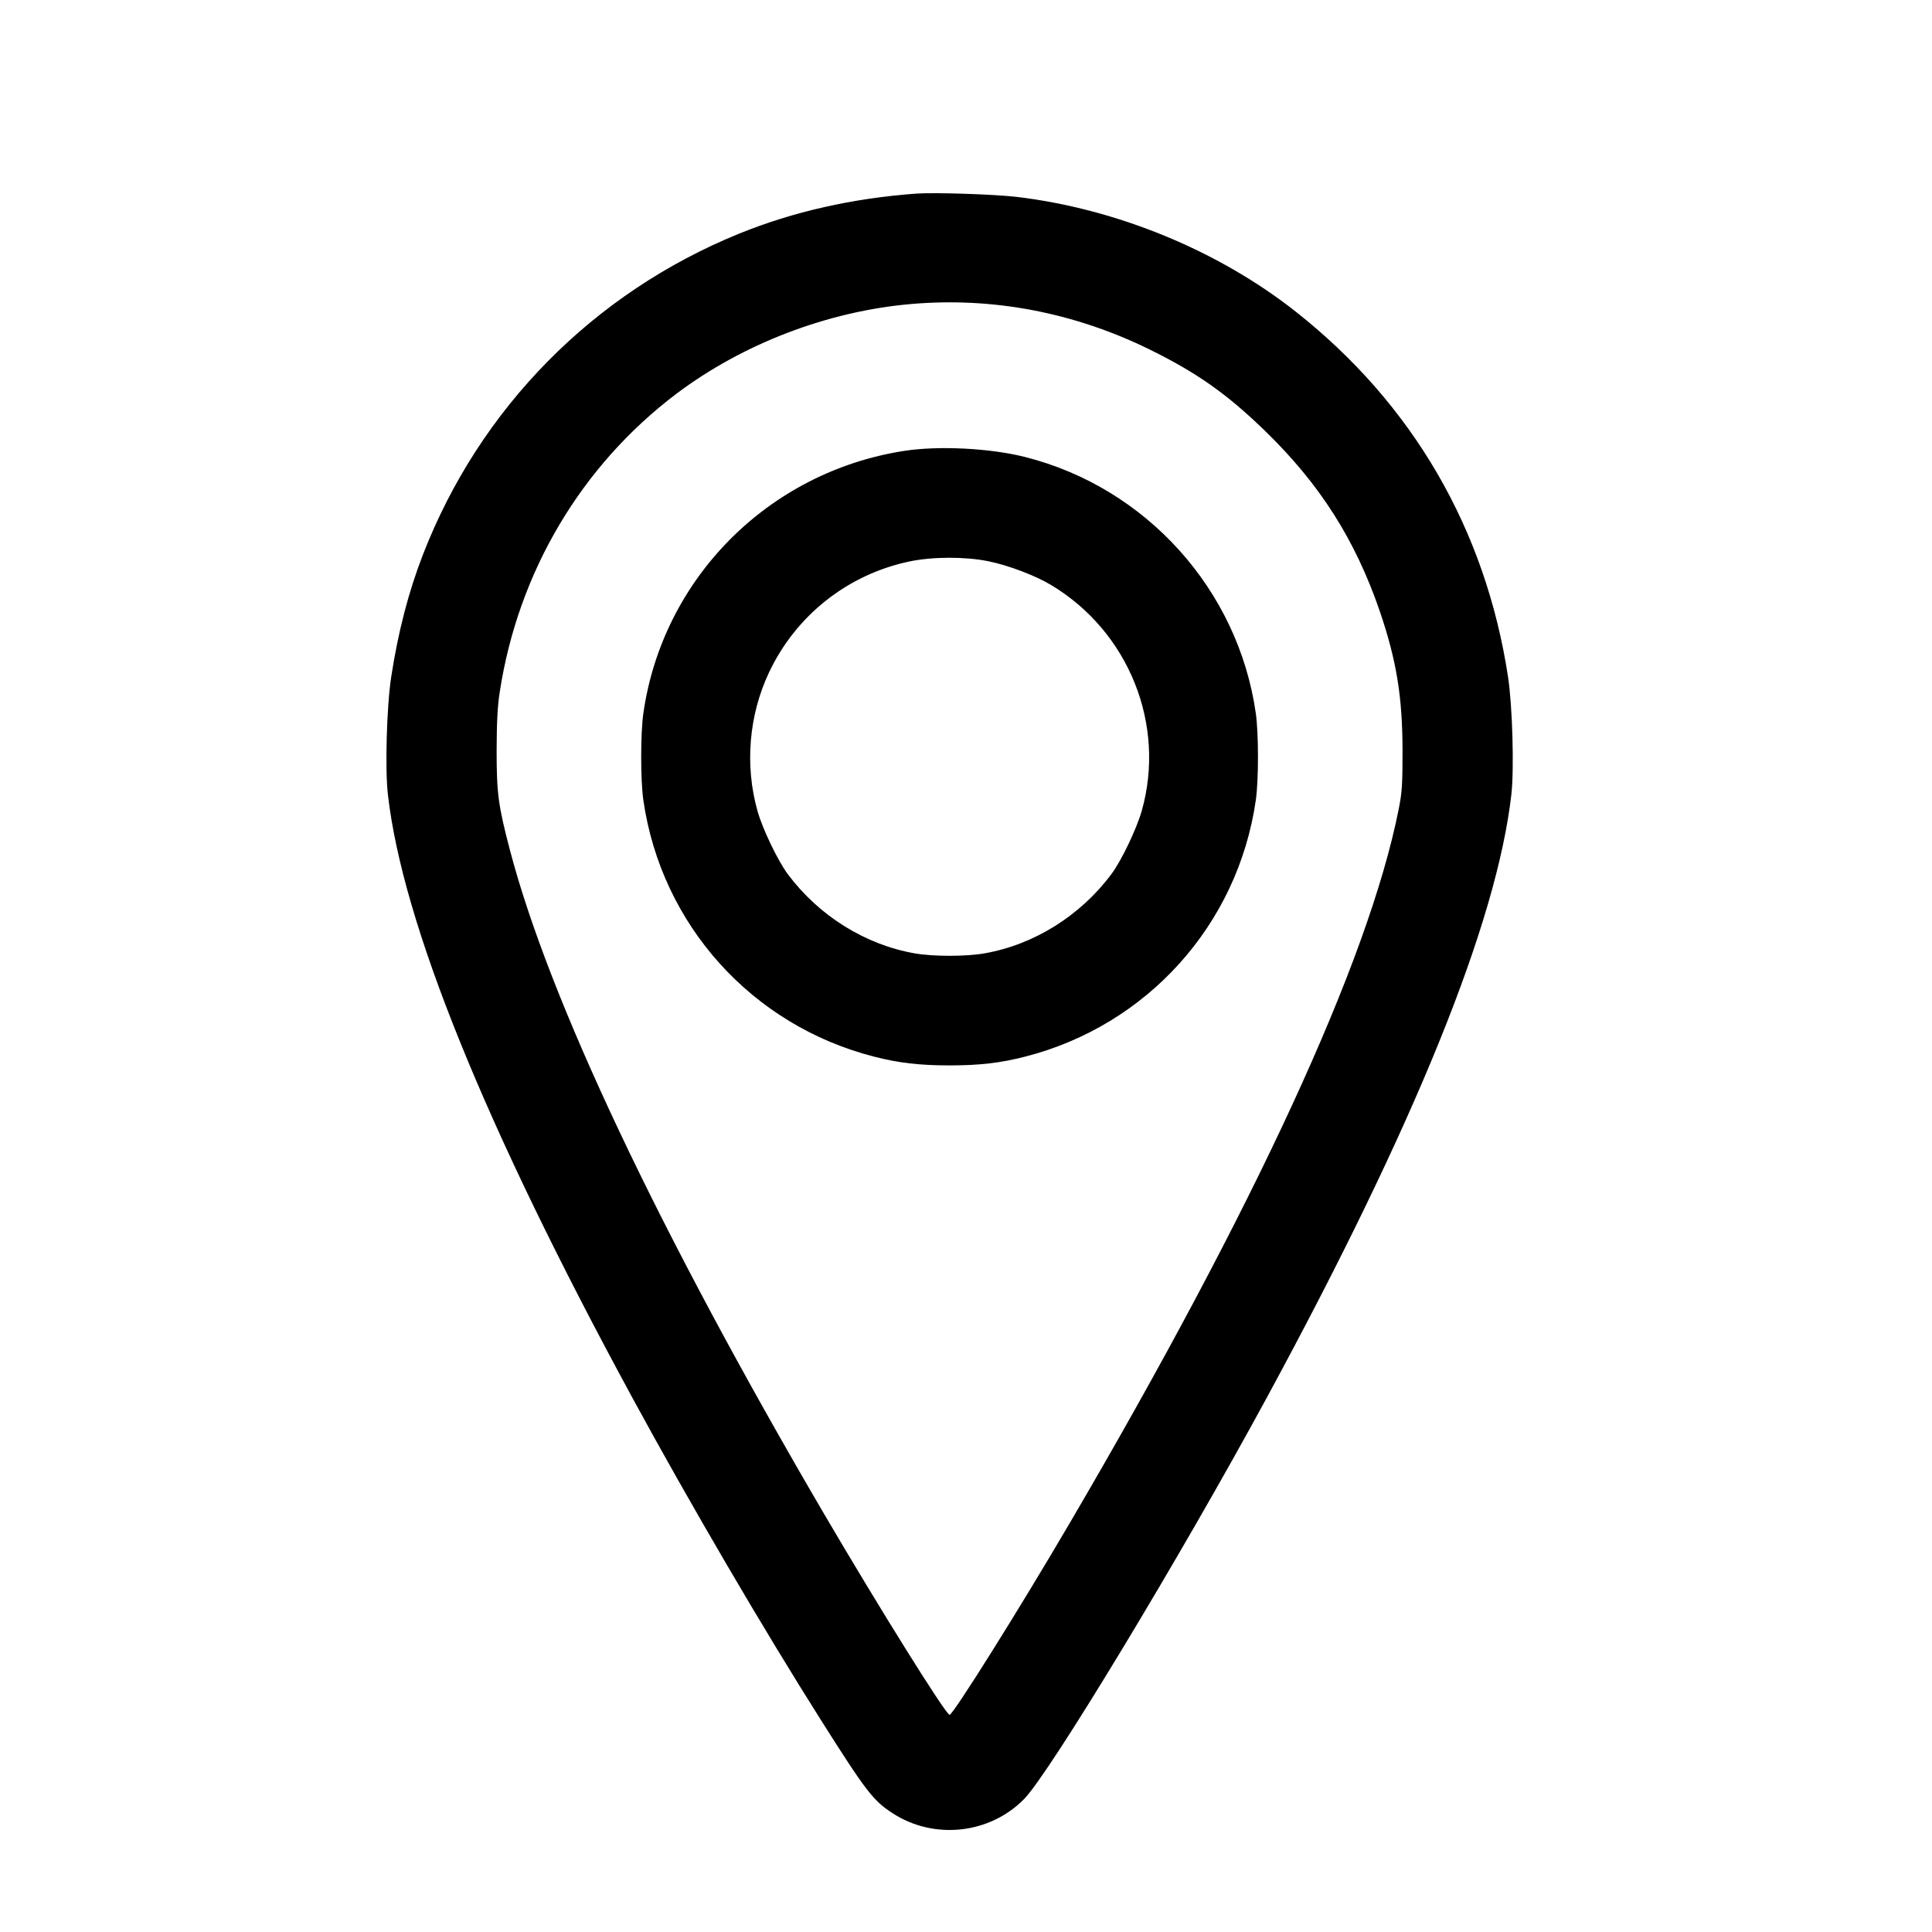 <svg width="20" height="20" viewBox="0 0 20 20" fill="none" xmlns="http://www.w3.org/2000/svg">
<path fill-rule="evenodd" clip-rule="evenodd" d="M9.488 2.004C8.828 2.052 8.212 2.191 7.653 2.418C6.143 3.032 4.968 4.224 4.38 5.737C4.229 6.125 4.121 6.543 4.05 7.006C4.003 7.309 3.985 7.957 4.015 8.221C4.166 9.554 5.018 11.656 6.546 14.469C7.14 15.562 7.905 16.869 8.504 17.815C8.965 18.544 9.041 18.642 9.241 18.771C9.67 19.049 10.245 18.986 10.601 18.624C10.867 18.353 12.217 16.121 13.113 14.47C14.649 11.64 15.495 9.552 15.646 8.221C15.675 7.957 15.657 7.309 15.611 7.006C15.378 5.478 14.623 4.179 13.412 3.225C12.61 2.593 11.559 2.161 10.523 2.038C10.291 2.011 9.678 1.991 9.488 2.004ZM9.434 3.147C8.571 3.221 7.691 3.558 7.005 4.074C6.019 4.818 5.365 5.919 5.174 7.159C5.15 7.311 5.142 7.474 5.141 7.771C5.141 8.212 5.158 8.34 5.278 8.797C5.683 10.345 6.819 12.746 8.521 15.655C9.097 16.639 9.792 17.752 9.83 17.752C9.866 17.752 10.552 16.658 11.076 15.763C12.994 12.49 14.165 9.951 14.478 8.383C14.514 8.204 14.519 8.122 14.519 7.771C14.518 7.211 14.457 6.838 14.284 6.329C14.03 5.588 13.664 5.012 13.094 4.459C12.698 4.075 12.387 3.856 11.891 3.613C11.115 3.234 10.276 3.074 9.434 3.147ZM9.357 4.668C7.953 4.887 6.859 5.989 6.66 7.384C6.63 7.593 6.63 8.077 6.66 8.284C6.846 9.573 7.783 10.614 9.047 10.938C9.303 11.004 9.521 11.029 9.83 11.029C10.139 11.029 10.357 11.004 10.613 10.938C11.877 10.614 12.814 9.572 13 8.284C13.03 8.077 13.03 7.593 13 7.384C12.818 6.105 11.866 5.048 10.612 4.731C10.25 4.639 9.713 4.612 9.357 4.668ZM9.416 5.812C8.775 5.946 8.237 6.372 7.959 6.965C7.751 7.408 7.709 7.926 7.842 8.397C7.895 8.584 8.052 8.91 8.155 9.049C8.477 9.48 8.955 9.779 9.468 9.869C9.661 9.903 9.999 9.903 10.192 9.869C10.705 9.779 11.183 9.48 11.505 9.049C11.609 8.91 11.765 8.583 11.819 8.395C12.072 7.502 11.686 6.539 10.881 6.056C10.718 5.958 10.439 5.852 10.232 5.81C9.99 5.761 9.655 5.762 9.416 5.812Z" fill="black"/>
</svg>
